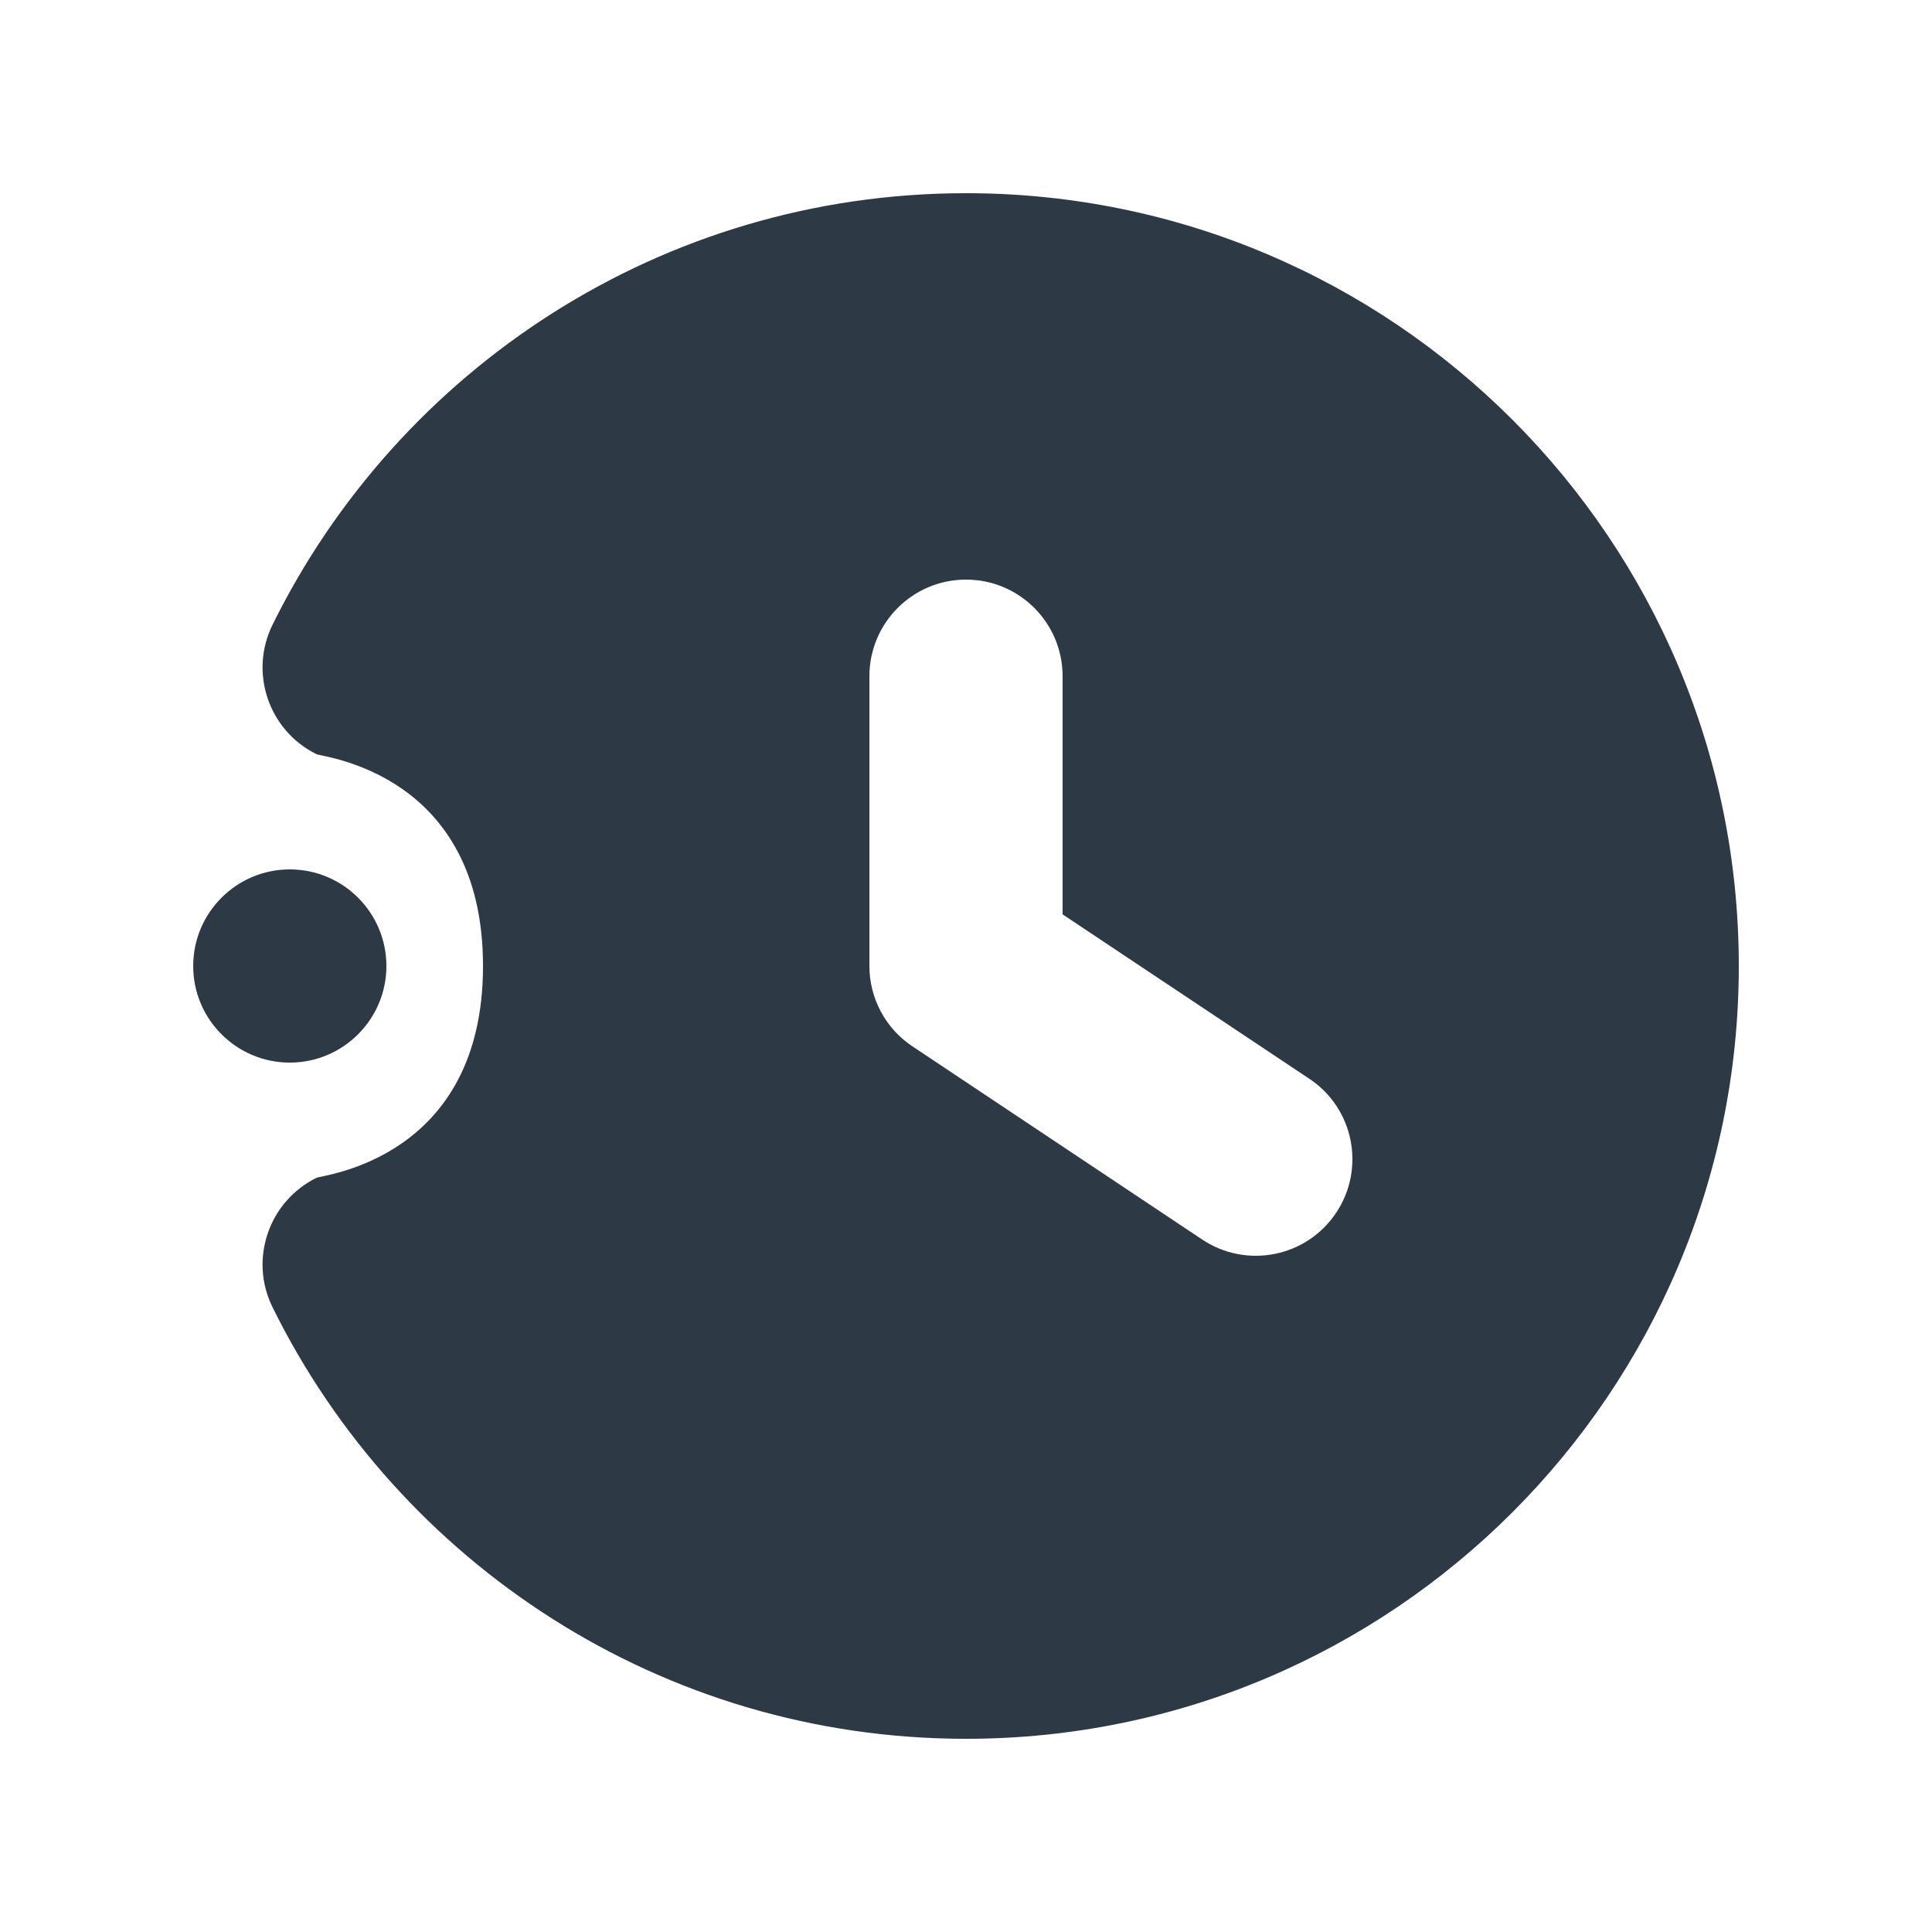 <?xml version="1.0" encoding="UTF-8"?> <svg xmlns="http://www.w3.org/2000/svg" width="22" height="22" viewBox="0 0 22 22" fill="none"> <path fill-rule="evenodd" clip-rule="evenodd" d="M5.5 11C5.5 13.2 3.67 13.379 3.604 13.412C3.059 13.681 2.835 14.341 3.103 14.885C4.539 17.796 7.537 19.8 11 19.8C15.857 19.8 19.8 15.857 19.8 11C19.8 6.143 15.857 2.2 11 2.2C7.537 2.2 4.539 4.204 3.103 7.115C2.835 7.659 3.059 8.319 3.604 8.588C3.67 8.621 5.5 8.8 5.5 11ZM9.9 7.7V11C9.9 11.367 10.084 11.712 10.39 11.915L13.69 14.115C14.196 14.452 14.879 14.315 15.215 13.81C15.552 13.305 15.416 12.621 14.911 12.285L12.1 10.412V7.7C12.1 7.093 11.607 6.6 11 6.6C10.393 6.6 9.9 7.093 9.9 7.7ZM3.3 9.9C2.693 9.9 2.2 10.393 2.2 11C2.2 11.607 2.693 12.1 3.3 12.1C3.907 12.1 4.4 11.607 4.4 11C4.4 10.393 3.907 9.9 3.3 9.9Z" fill="#2D3945"></path> </svg> 